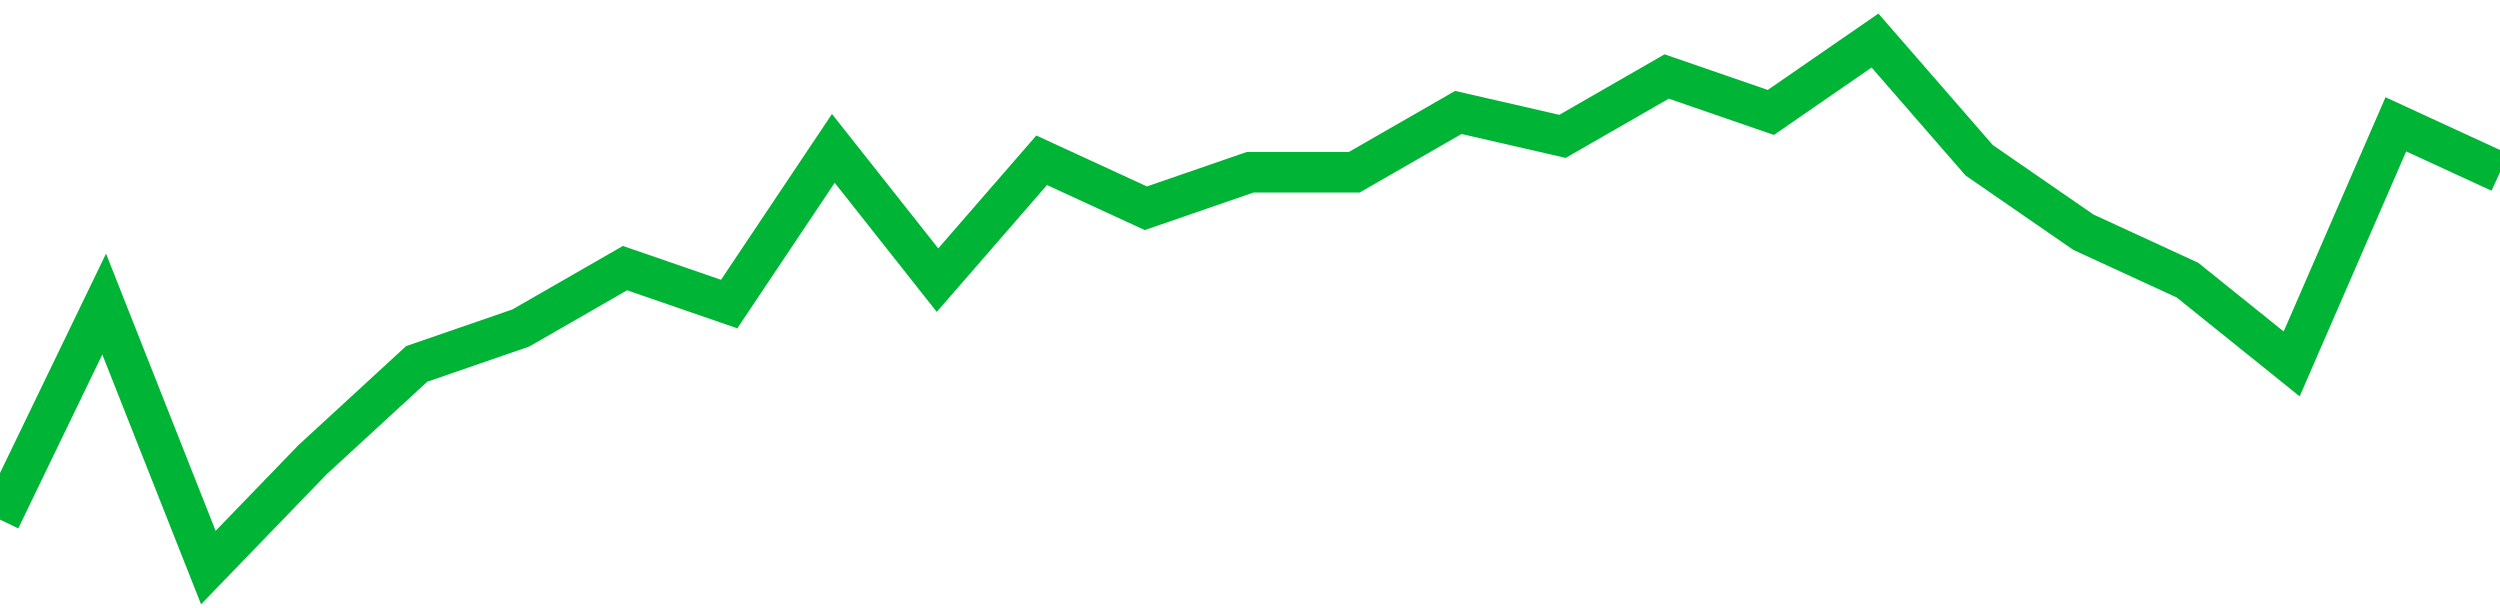 <!-- Generated with https://github.com/jxxe/sparkline/ --><svg viewBox="0 0 185 45" class="sparkline" xmlns="http://www.w3.org/2000/svg"><path class="sparkline--fill" d="M 0 38.45 L 0 38.45 L 7.708 22.5 L 15.417 42 L 23.125 34.02 L 30.833 26.93 L 38.542 24.27 L 46.25 19.84 L 53.958 22.5 L 61.667 10.98 L 69.375 20.73 L 77.083 11.86 L 84.792 15.41 L 92.5 12.75 L 100.208 12.75 L 107.917 8.32 L 115.625 10.09 L 123.333 5.66 L 131.042 8.32 L 138.75 3 L 146.458 11.86 L 154.167 17.18 L 161.875 20.73 L 169.583 26.93 L 177.292 9.2 L 185 12.75 V 45 L 0 45 Z" stroke="none" fill="none" ></path><path class="sparkline--line" d="M 0 38.45 L 0 38.45 L 7.708 22.5 L 15.417 42 L 23.125 34.02 L 30.833 26.93 L 38.542 24.27 L 46.25 19.84 L 53.958 22.5 L 61.667 10.98 L 69.375 20.73 L 77.083 11.86 L 84.792 15.41 L 92.5 12.75 L 100.208 12.75 L 107.917 8.32 L 115.625 10.09 L 123.333 5.66 L 131.042 8.32 L 138.75 3 L 146.458 11.86 L 154.167 17.18 L 161.875 20.73 L 169.583 26.93 L 177.292 9.2 L 185 12.75" fill="none" stroke-width="3" stroke="#00B436" ></path></svg>